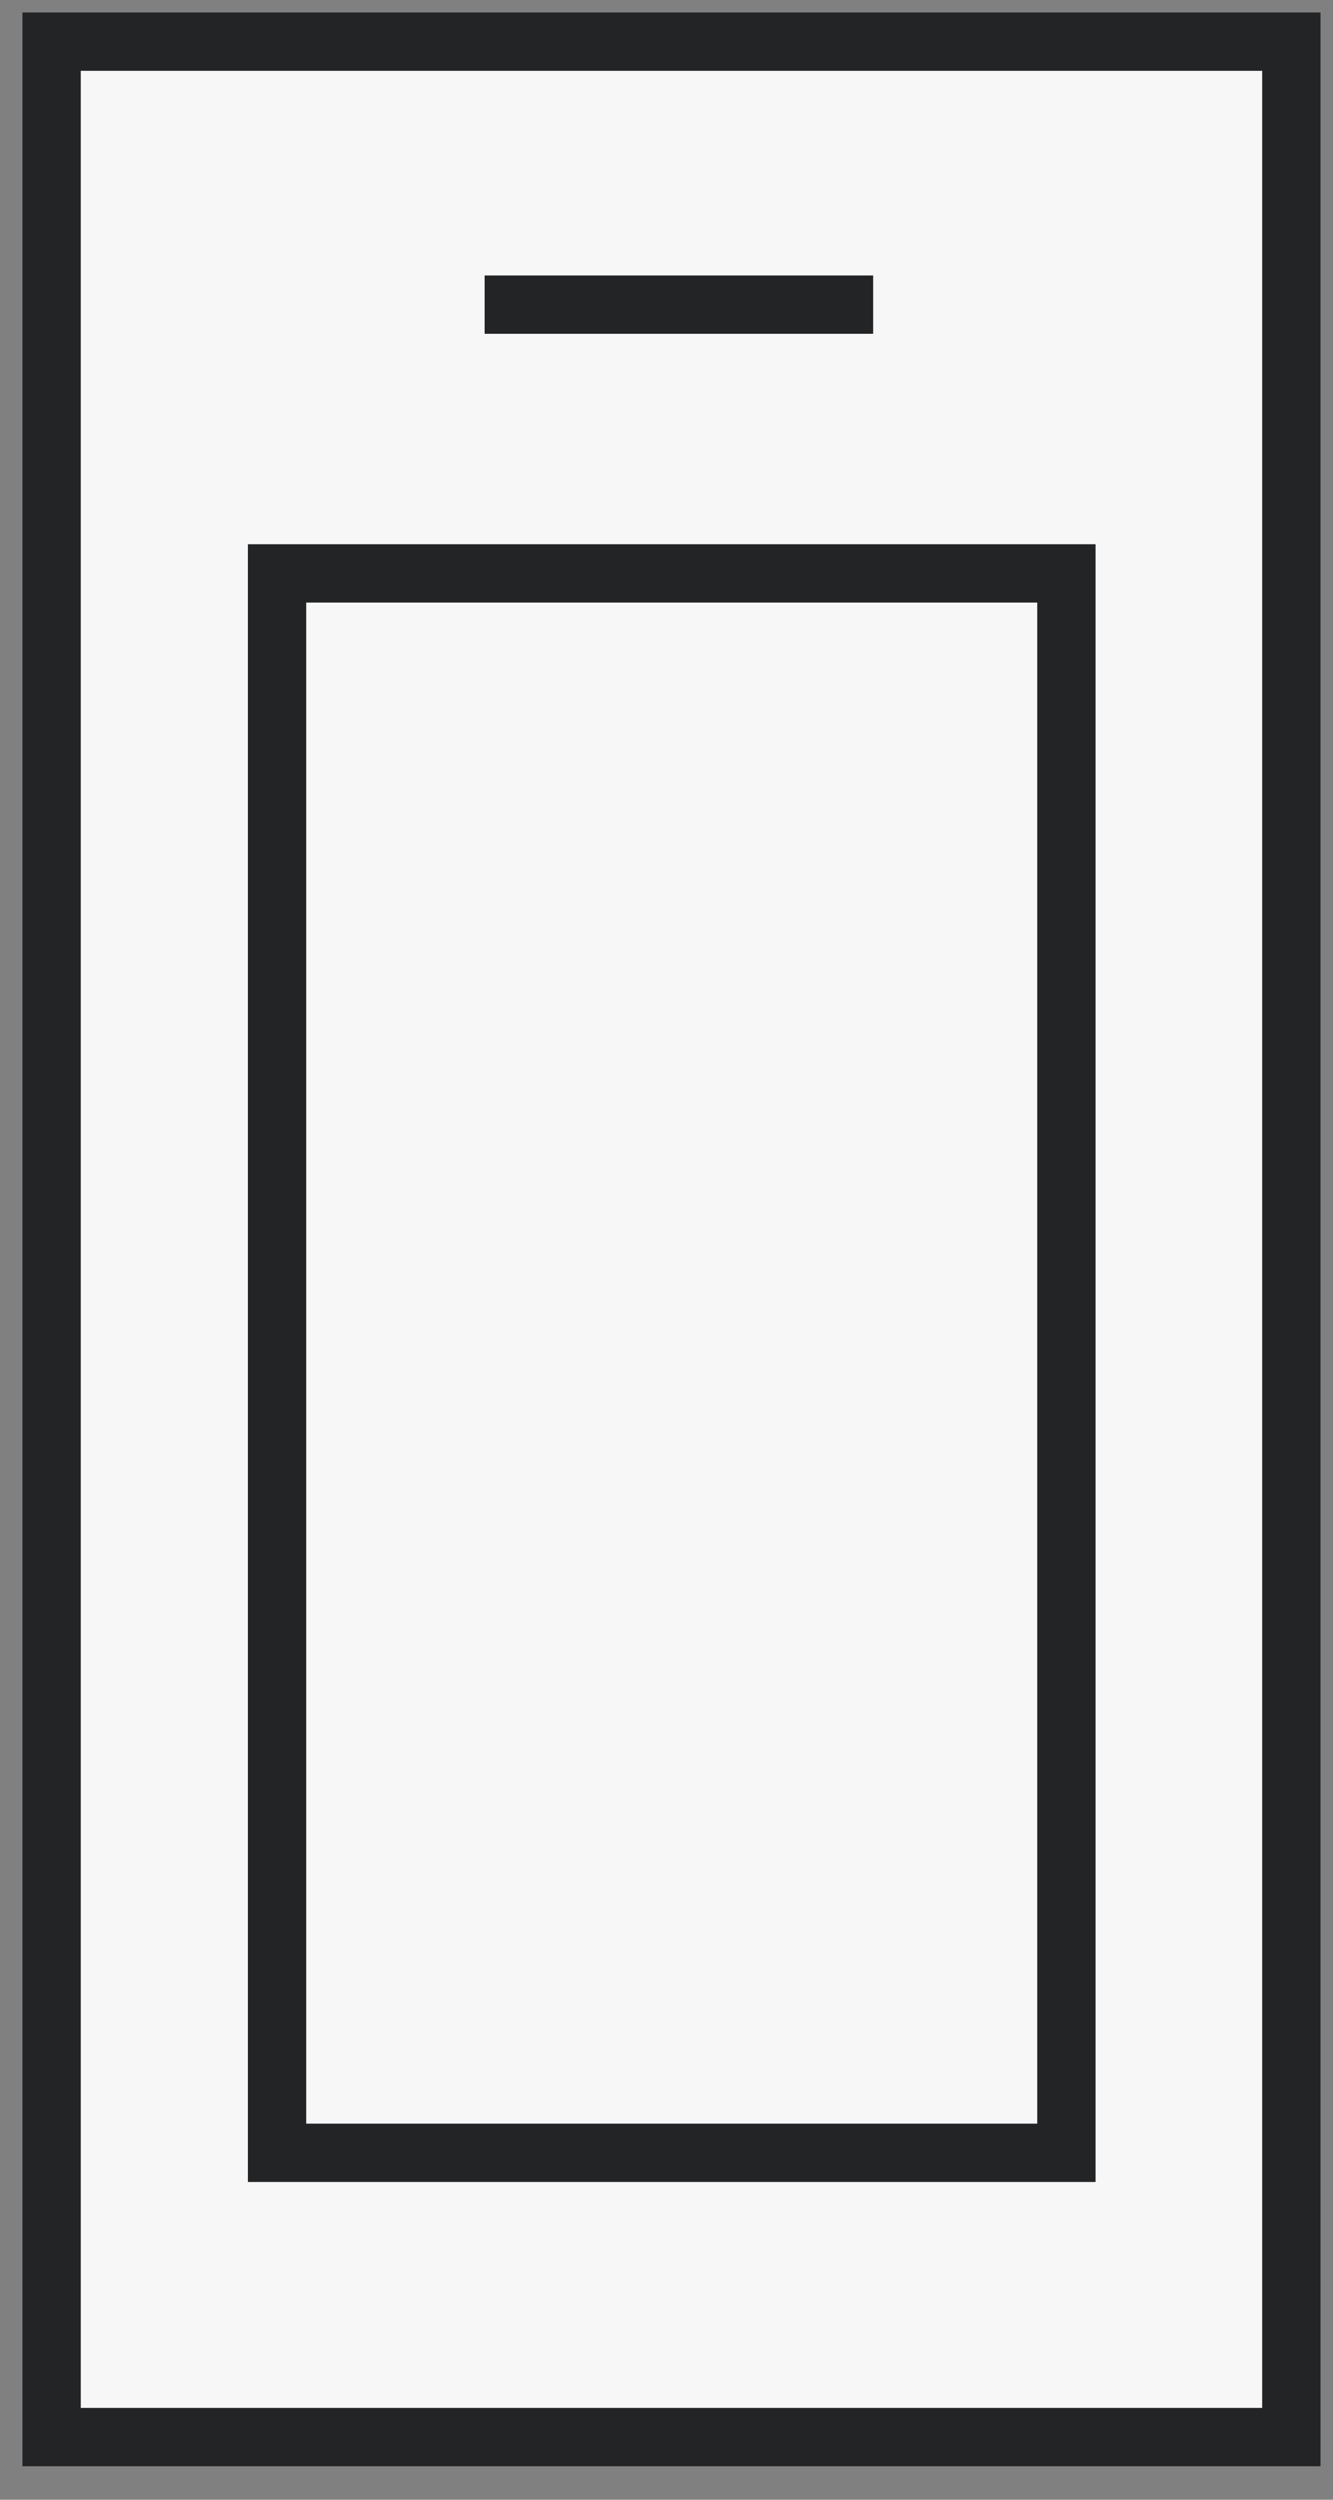 <svg width="32" height="60" viewBox="0 0 32 60" fill="none" xmlns="http://www.w3.org/2000/svg">
<rect x="0" y="0" width="32" height="60" fill="#808080" stroke="none"/>
<path d="M31 1H1.239V58.496H31V1Z" fill="#F7F7F7" stroke="#222426" stroke-width="1.4" stroke-miterlimit="10"/>
<path d="M25.6 13.763V51.673H6.651V13.763H25.6Z" fill="#F7F7F7" stroke="#222426" stroke-width="1.4" stroke-miterlimit="10"/>
<path d="M11.634 7.312H20.961" stroke="#222426" stroke-width="1.4"/>
</svg>
